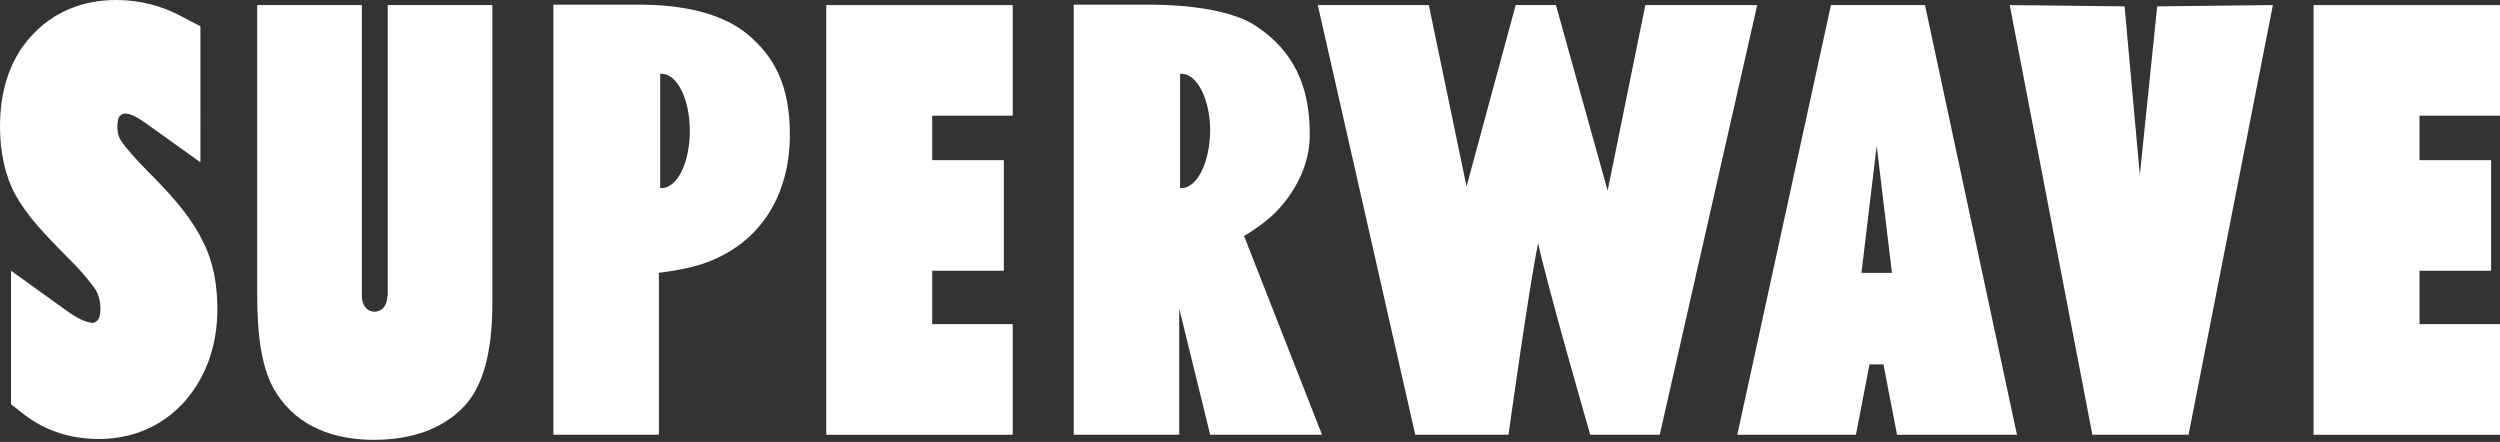 <?xml version="1.0" encoding="utf-8"?>
<!-- Generator: Adobe Illustrator 27.0.0, SVG Export Plug-In . SVG Version: 6.00 Build 0)  -->
<svg version="1.1" id="Layer_1" xmlns="http://www.w3.org/2000/svg" xmlns:xlink="http://www.w3.org/1999/xlink" x="0px" y="0px"
	 viewBox="0 0 590 104.3" style="enable-background:new 0 0 590 104.3;" xml:space="preserve">
<rect x="0" y="0" width="590" height="104.3" fill="#333333" stroke="none"/>
<style type="text/css">
	.st0{fill-rule:evenodd;clip-rule:evenodd;fill:#FFFFFF;}
</style>
<g>
	<path class="st0" d="M388.3,1.2l-8.9,43.8L367.2,1.2h-9.5L346.1,44l-8.9-42.8H311L334,102.6H356c0,0,4.9-35.2,7-45.2
		c2.3,10.6,12.3,45.2,12.3,45.2h16.4L414.7,1.2H388.3z"/>
	<path class="st0" d="M176.9,8.5c-6.8-6-17.5-7.4-26-7.4h-20.3v101.5h24.9V64.4c3.6-0.5,7.2-1.1,10.2-2.1
		c13.8-4.6,20.5-16.2,20.7-29.8C186.6,19.3,182,13,176.9,8.5z M156.1,44.4c-0.1,0-0.2,0-0.3,0v-27c0.1,0,0.2,0,0.3,0
		c3.7,0,6.7,6,6.7,13.5S159.8,44.4,156.1,44.4z"/>
	<path class="st0" d="M91.4,69.9c0,4.9-6,4.9-6,0V1.2l-24.7,0v68.3c0,9.2,0.9,17.8,4.6,23.4c5.1,7.9,13.6,10.9,23,10.9
		c8.3,0,16.2-2.3,21.6-8.3c5-5.7,6.3-14.9,6.3-24.2V1.2l-24.7,0V69.9z"/>
	<polygon class="st0" points="195,102.6 239,102.6 239,76.5 220,76.5 220,63.9 236.9,63.9 236.9,37.8 220,37.8 220,27.3 239,27.3 
		239,1.2 195,1.2 	"/>
	<polygon class="st0" points="590,27.3 590,1.2 546,1.2 546,102.6 590,102.6 590,76.5 571,76.5 571,63.9 587.9,63.9 587.9,37.8 
		571,37.8 571,27.3 	"/>
	<path class="st0" d="M432.1,1.2L410,102.6h28l3.2-16.6h3.3l3.2,16.6H476L454.3,1.2H432.1z M442.9,64.4h-3.6l3.6-30l3.6,30H442.9z"
		/>
	<polygon class="st0" points="505,41.3 501.4,1.5 474.3,1.2 493.8,102.6 516.5,102.6 536.4,1.2 509.1,1.5 	"/>
	<path class="st0" d="M37,42.6c-2.4-2.4-4.4-4.5-5.9-6.2c-1.5-1.7-2.3-2.8-2.6-3.3c-0.4-0.6-0.8-1.6-0.8-3.3c0-1.8,0.5-2.4,0.7-2.5
		c0.3-0.3,0.5-0.5,1.3-0.5c0.4,0,1.8,0.2,4.6,2.2l13,9.3V6.2l-4.4-2.3C38.1,1.3,32.9,0,27.4,0C19.5,0,12.5,2.8,7.2,8.7
		C2.1,14.4,0,21.8,0,29.9c0,5.8,1.1,11.4,3.7,16.2c1.3,2.3,3.1,4.8,5.2,7.2c2,2.3,4.6,5,7.6,8c1.6,1.6,3,3.1,4.1,4.5
		c1,1.2,1.7,2.1,2.1,2.8c0.6,1.1,1,2.5,1,4.3c0,2.2-0.6,3-1.7,3.3c-0.9,0-2.9-0.4-6.3-2.9L2.6,63.9v31.5l3.2,2.5
		c5.1,3.9,11.1,5.7,17.5,5.7c8,0,15.1-3,20.4-9c5.2-6,7.6-13.5,7.6-21.7c0-5.8-1-11.2-3.4-15.9C45.7,52.4,41.9,47.6,37,42.6z"/>
	<path class="st0" d="M299.4,51.6c3.4-2.8,9.7-10.2,9.7-19.6c0.1-12.1-4.1-20.1-12.6-25.8c-6-4.1-17.5-5.1-24.9-5.1h-18.2v101.5
		h24.9V72.8l7.3,29.8H305h1.8h0.5h2.5h2.2l-18.4-46.9C295.8,54.4,298.4,52.5,299.4,51.6z M278.8,44.4h-0.3v-27h0.3
		c3.7,0,6.8,6,6.8,13.5C285.5,38.4,282.5,44.4,278.8,44.4z"/>
</g>
</svg>
